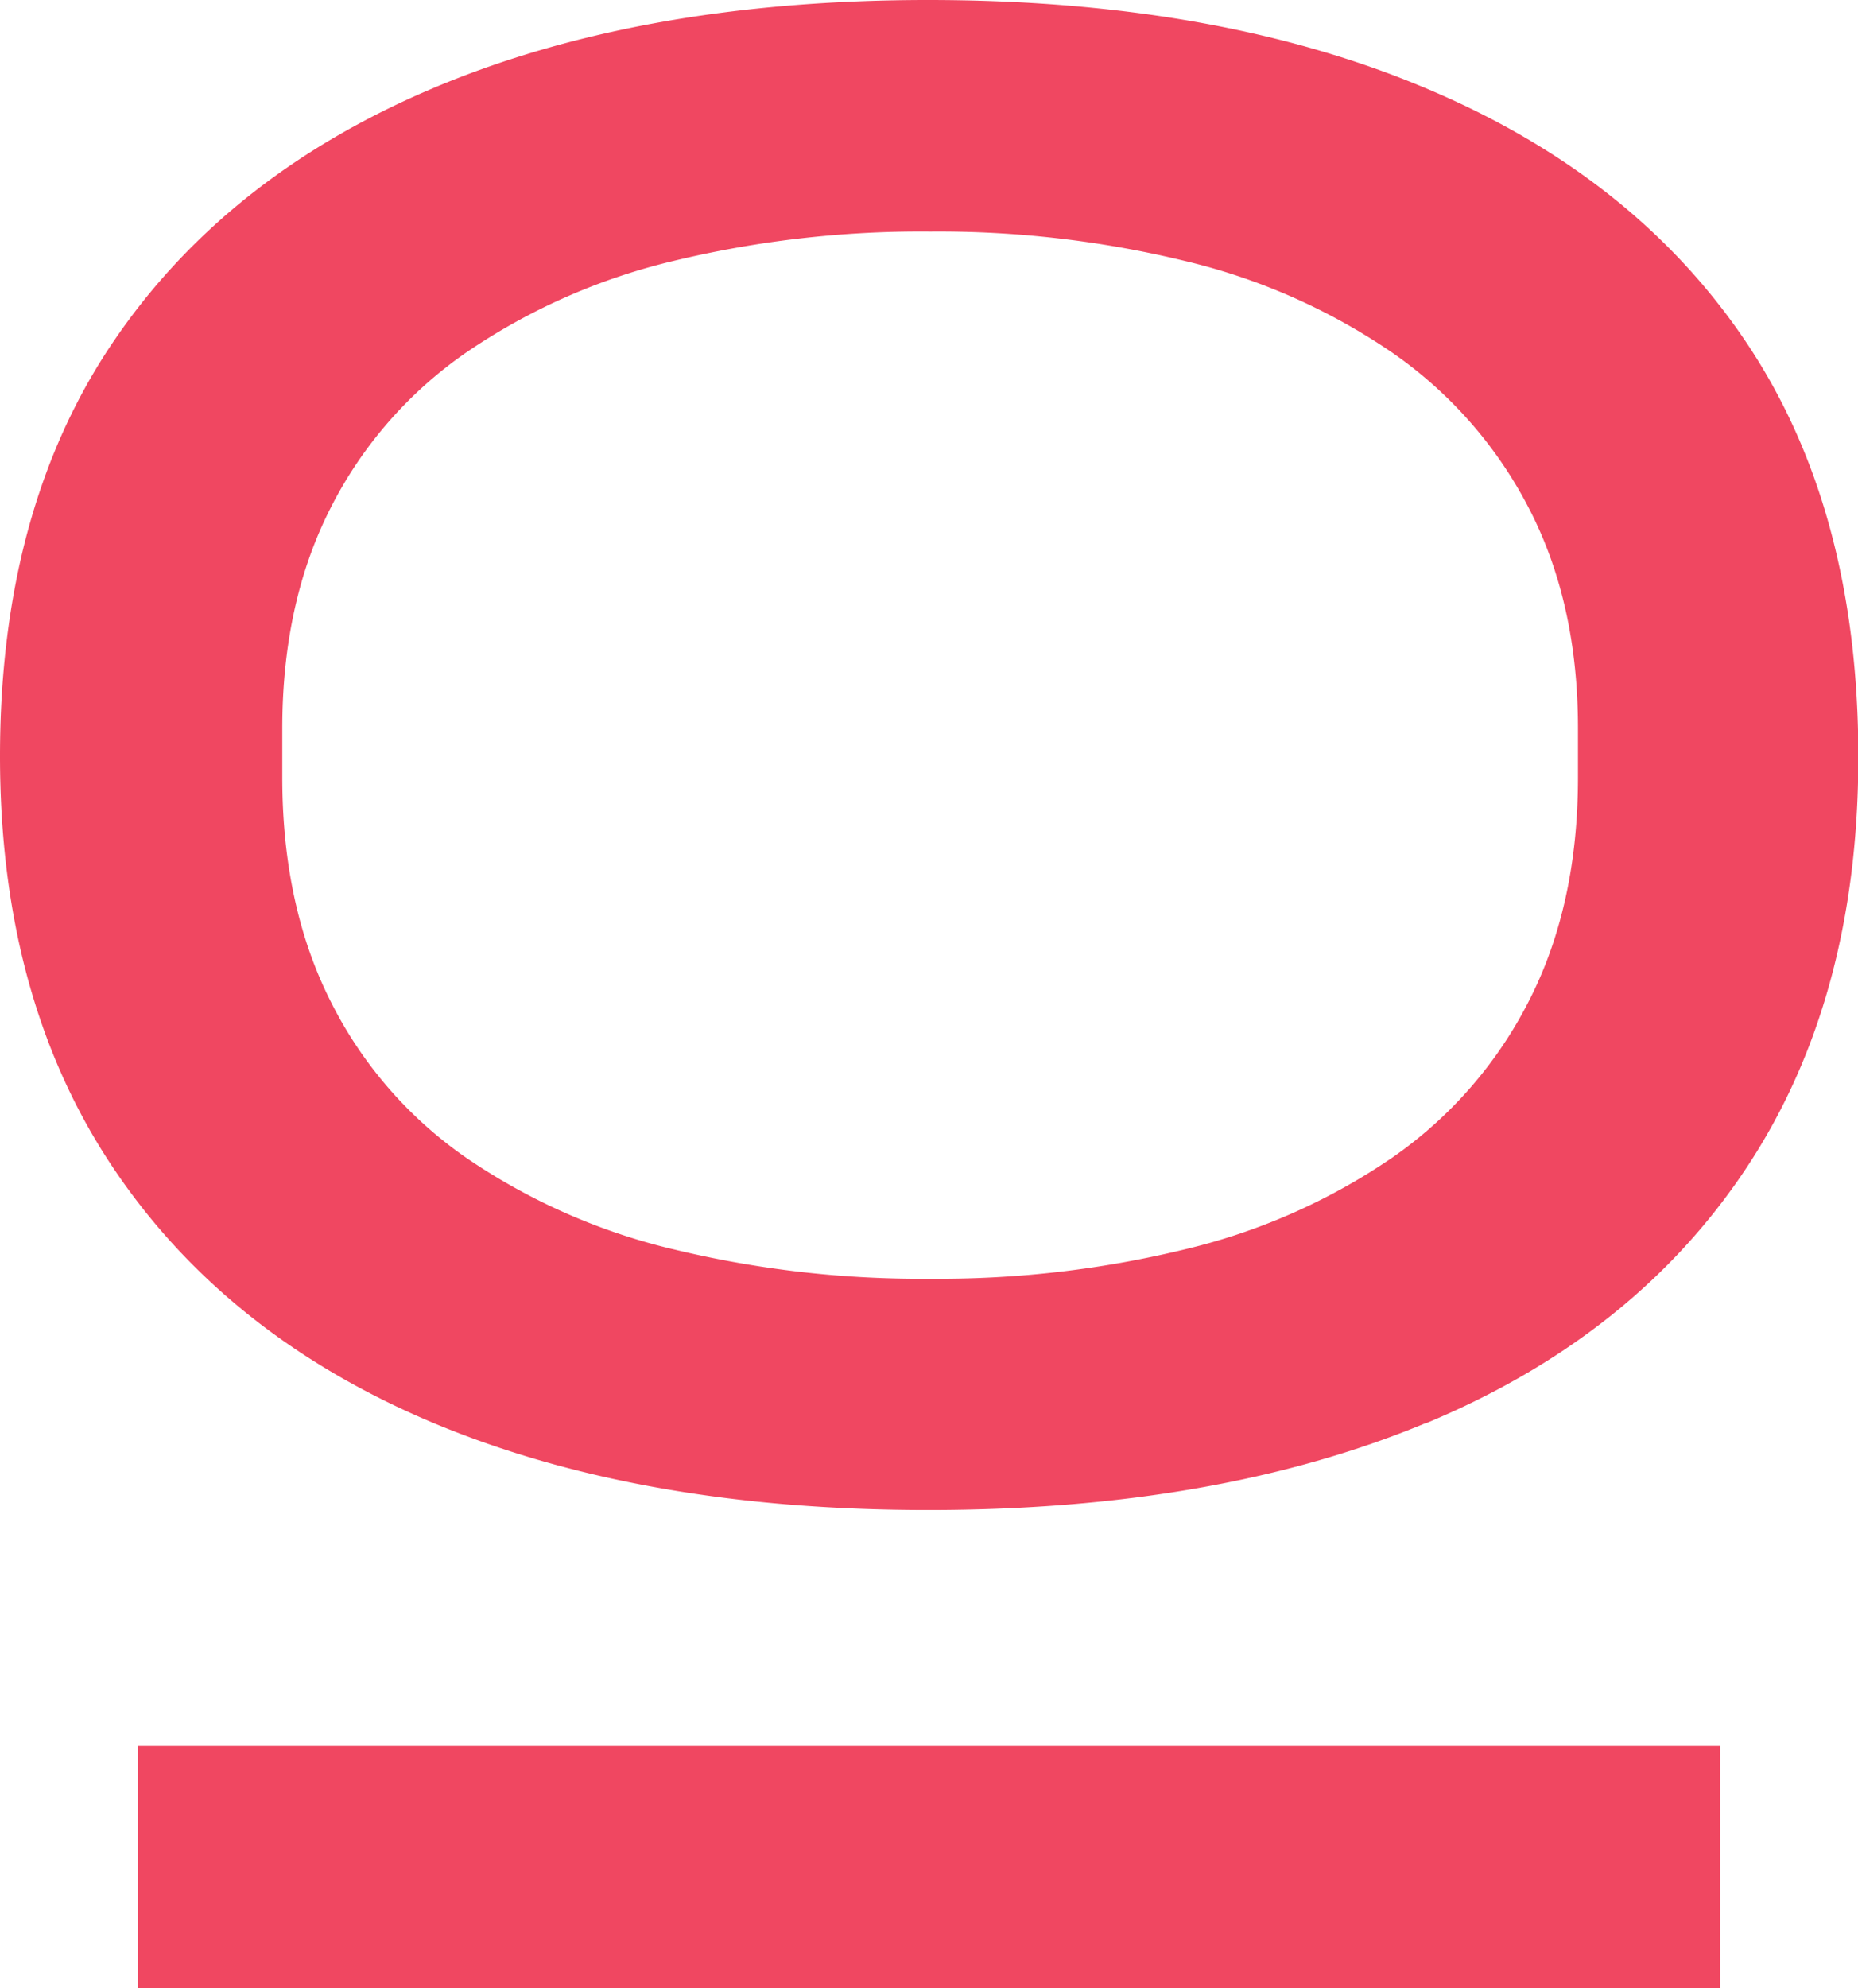<svg id="Layer_1" data-name="Layer 1" xmlns="http://www.w3.org/2000/svg" viewBox="0 0 289.61 309.8"><defs><style>.cls-1{fill:#f04761;}</style></defs><path class="cls-1" d="M104.76,194.62a96.82,96.82,0,0,1-32.11-14.23A65,65,0,0,1,51.47,155.9Q44,141,44,121.14v-7.61Q44,94,51.47,79.27A65.34,65.34,0,0,1,72.65,54.94a97,97,0,0,1,32.11-14.23A164.21,164.21,0,0,1,145,36.08a162.78,162.78,0,0,1,39.89,4.63A96.88,96.88,0,0,1,217,54.94a66.61,66.61,0,0,1,21.35,24.33q7.62,14.73,7.61,34.26v7.61q0,19.86-7.61,34.76A66.22,66.22,0,0,1,217,180.39a96.68,96.68,0,0,1-32.1,14.23A162.3,162.3,0,0,1,145,199.25a163.73,163.73,0,0,1-40.21-4.63m117.5,27.14q32.6-13.57,50-39.89t17.37-64q0-38.39-17.37-64.38t-50-39.72Q189.67,0,144.65,0,100,0,67.53,13.73t-50,39.72Q0,79.44,0,117.83q0,37.74,17.55,64t50,39.89q32.43,13.58,77.12,13.57,45,0,77.61-13.57"/><path class="cls-1" d="M268.1,309.8V272.07H21.51V309.8Z"/></svg>